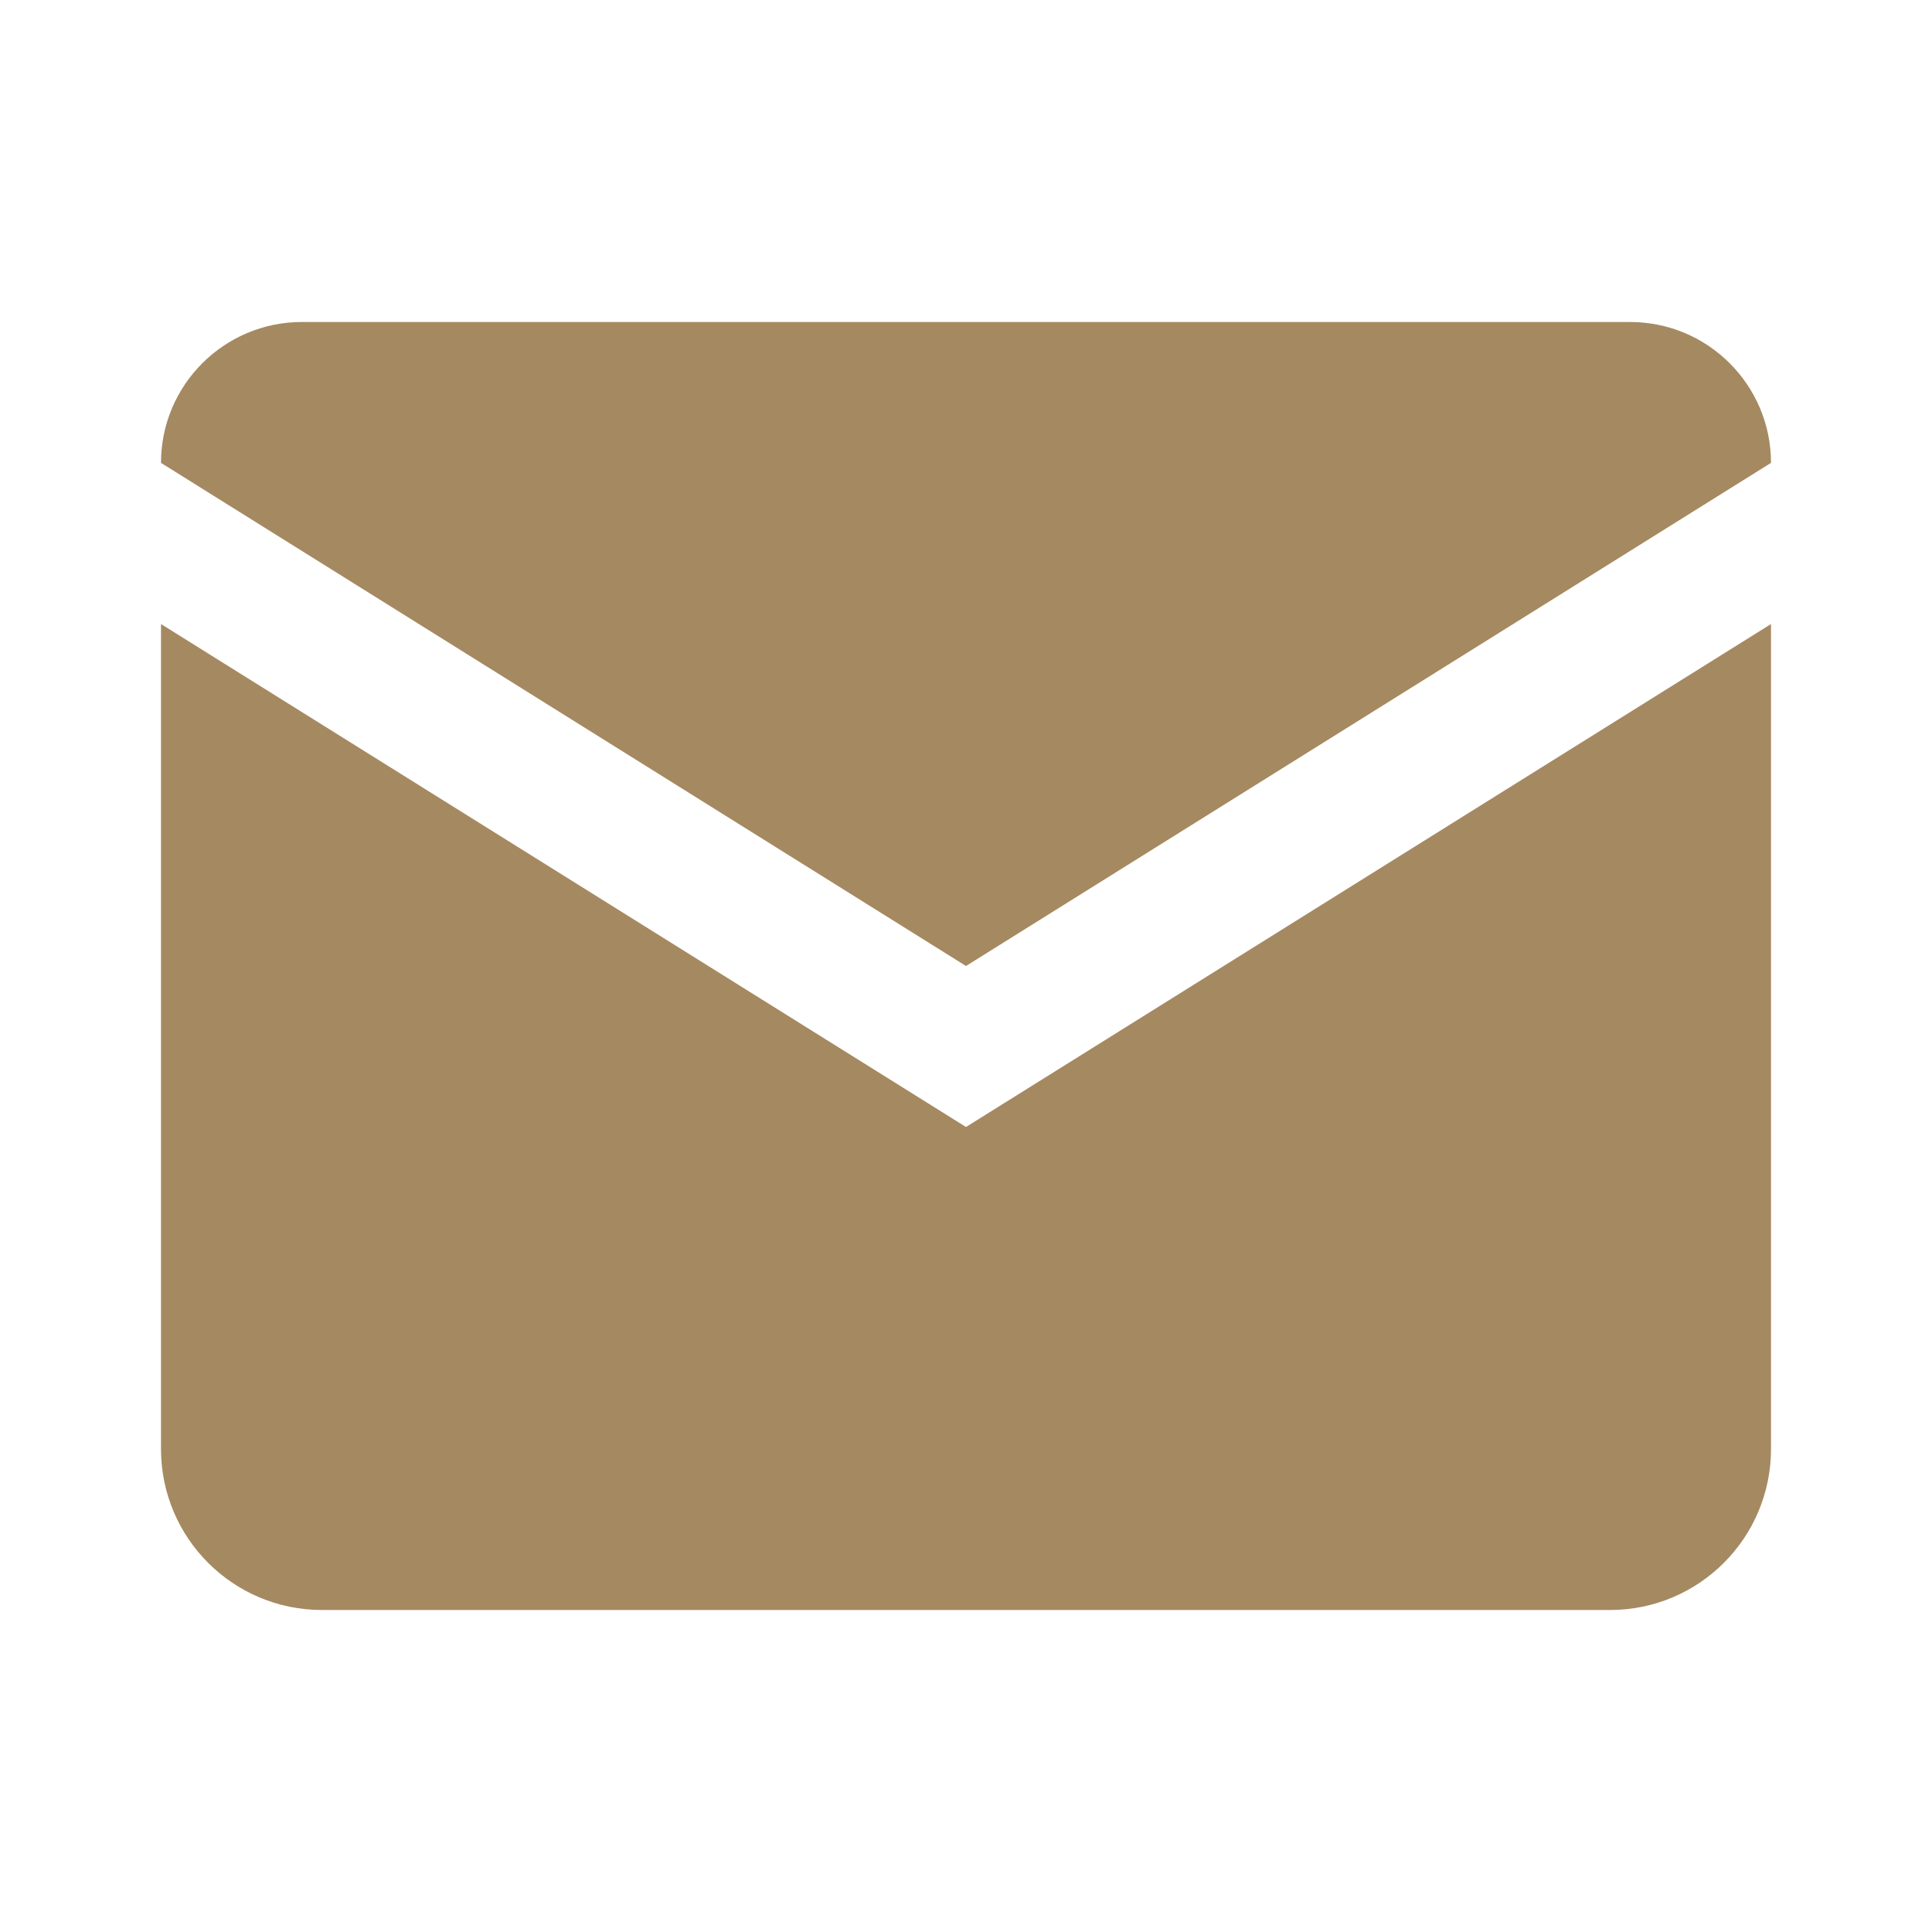 <svg xmlns="http://www.w3.org/2000/svg" xmlns:xlink="http://www.w3.org/1999/xlink" viewBox="0 0 24 24" fill="#A58961">
  <path d="M3.75 4C2.784 4 2 4.784 2 5.75L12 12L22 5.75C22 4.784 21.216 4 20.25 4L3.75 4 z M 2 7.752L2 18C2 19.105 2.895 20 4 20L20 20C21.105 20 22 19.105 22 18L22 7.752L12 14L2 7.752 z" fill="#A58961" />
</svg>